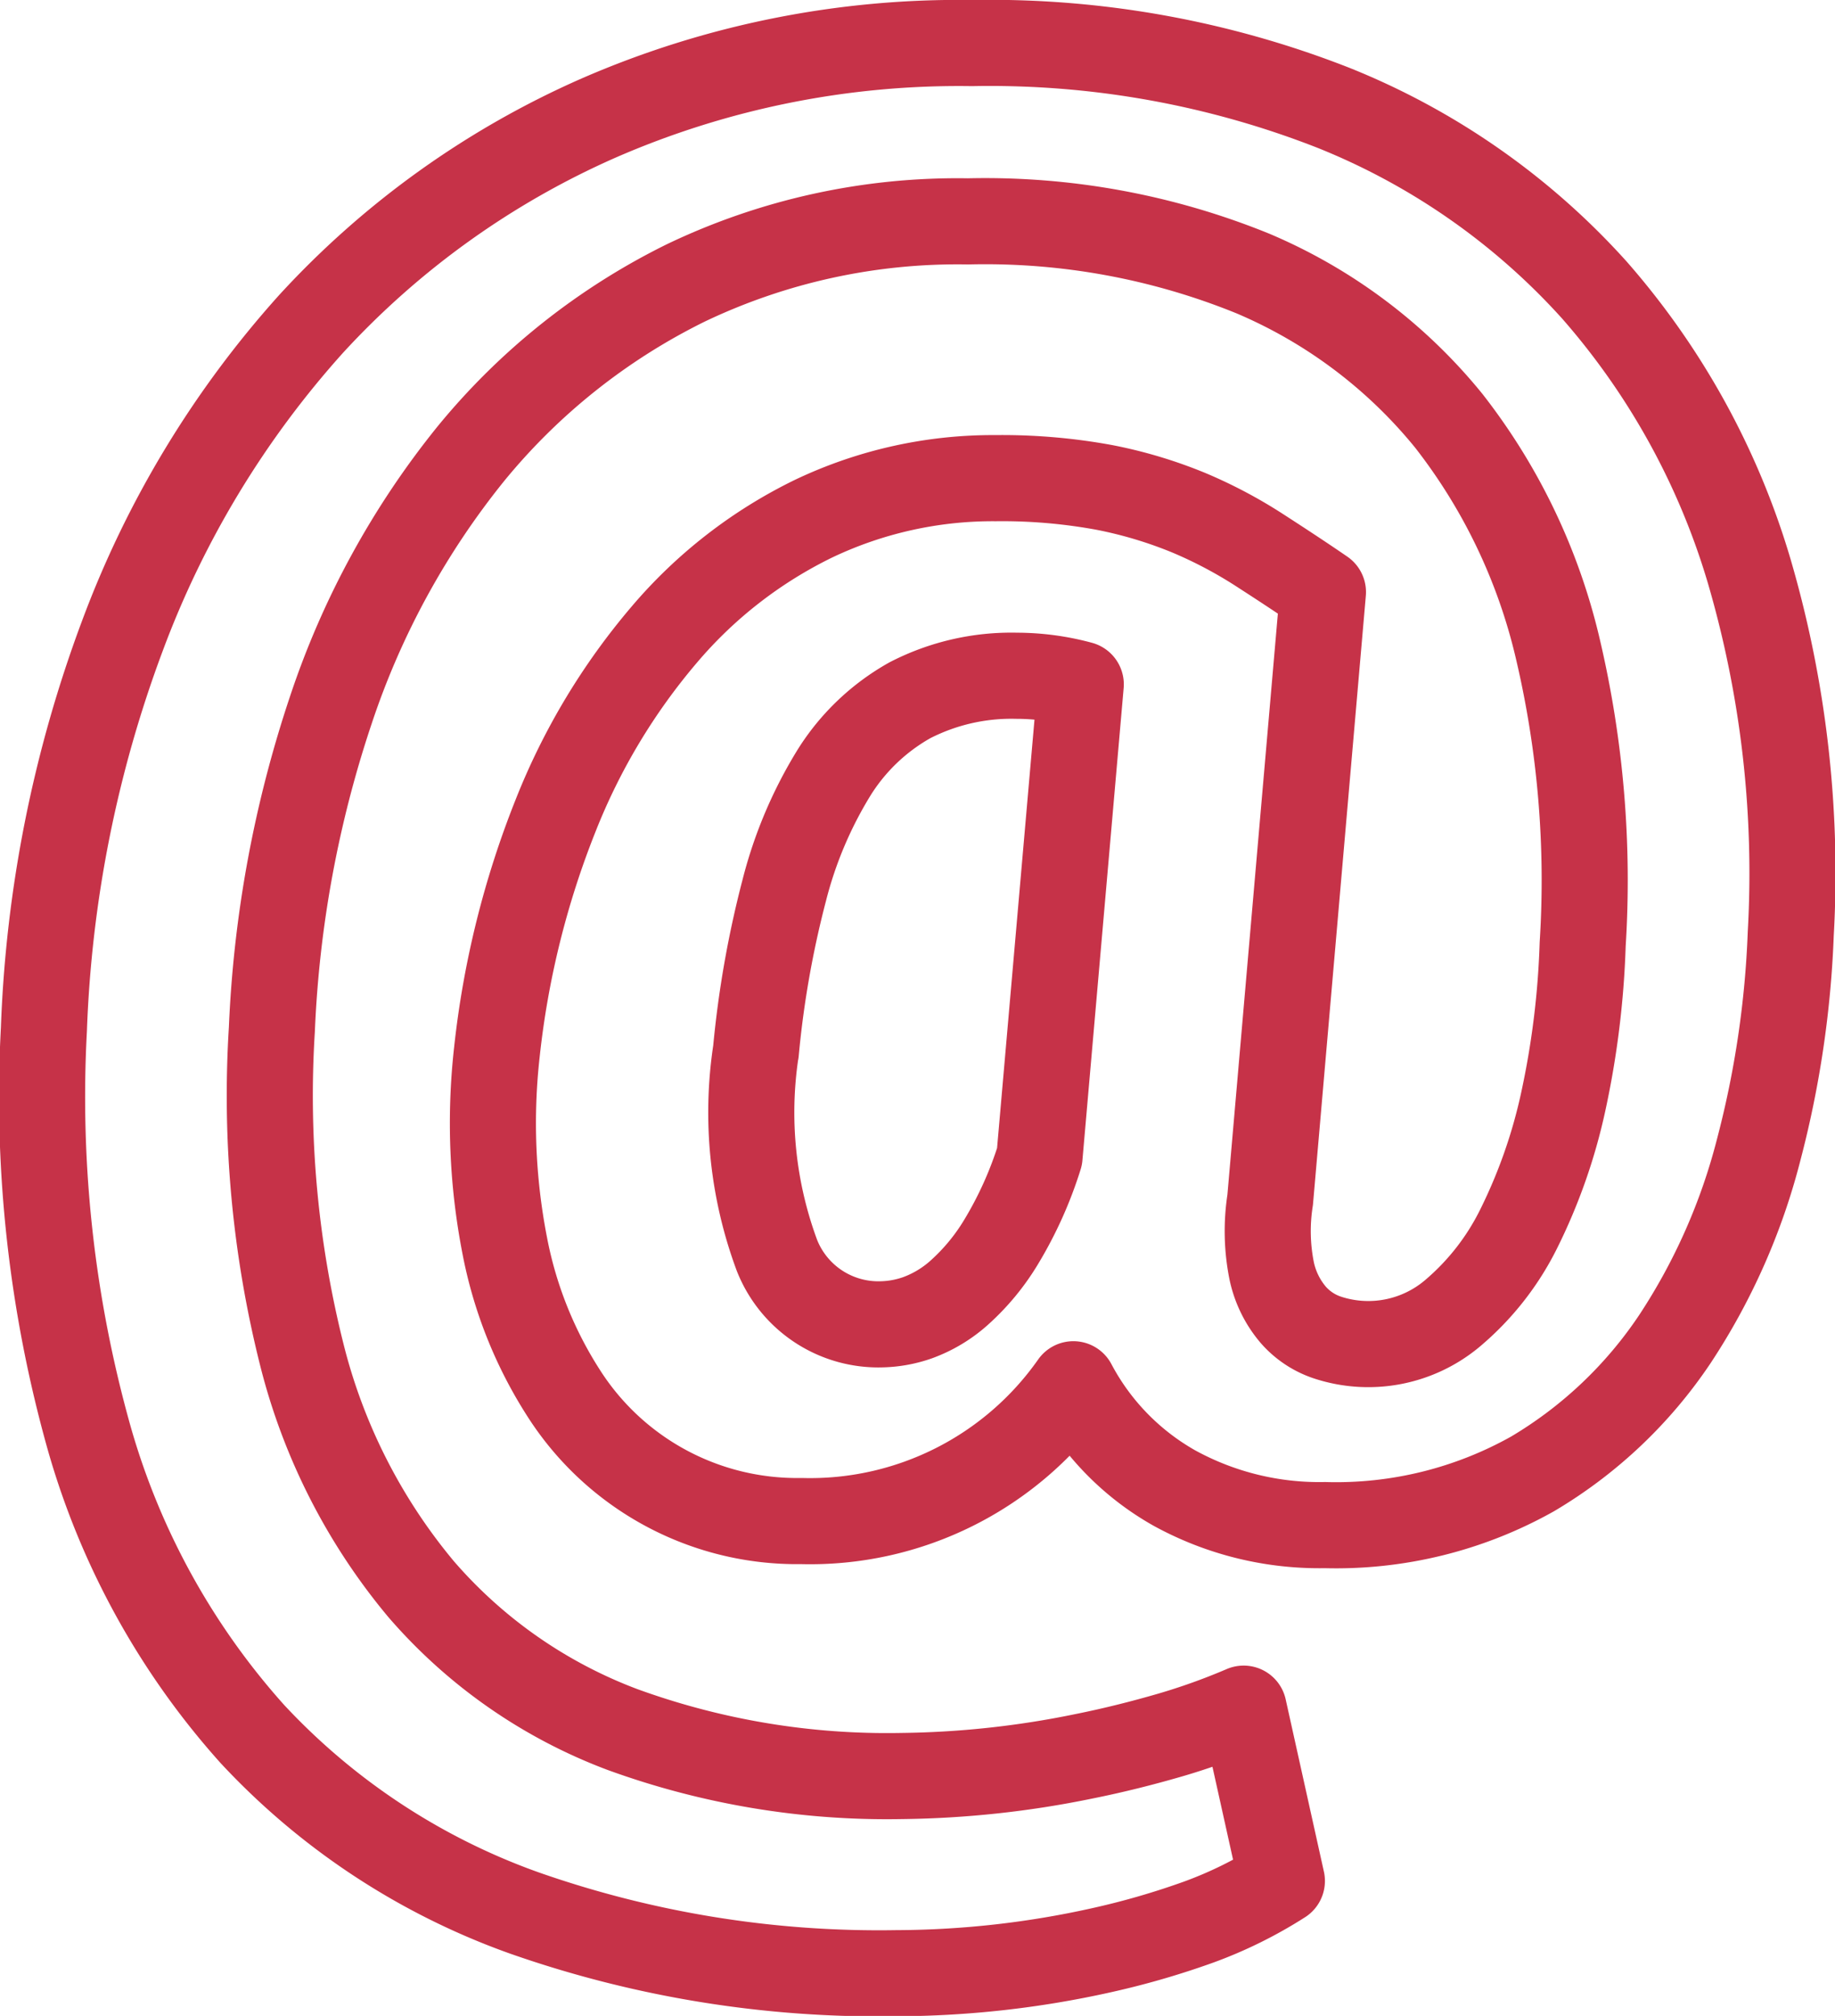 <svg xmlns="http://www.w3.org/2000/svg" width="21.315" height="23.403" viewBox="0 0 21.315 23.403">
  <path id="Icon_simple-email" data-name="Icon simple-email" d="M21.971,10.34a11.554,11.554,0,0,1-.372,2.506,7.252,7.252,0,0,1-.974,2.2,5.141,5.141,0,0,1-1.652,1.564,4.662,4.662,0,0,1-2.412.595,3.5,3.5,0,0,1-1.744-.427,2.987,2.987,0,0,1-1.179-1.208,3.736,3.736,0,0,1-3.161,1.588,3.214,3.214,0,0,1-2.759-1.484,4.858,4.858,0,0,1-.686-1.719,7.414,7.414,0,0,1-.09-2.243,10.418,10.418,0,0,1,.683-2.747,7.466,7.466,0,0,1,1.263-2.1A5.342,5.342,0,0,1,10.623,5.52a4.844,4.844,0,0,1,2.111-.469A6.564,6.564,0,0,1,14,5.159a5.169,5.169,0,0,1,.98.294,5.3,5.3,0,0,1,.812.428c.248.16.5.325.745.493l-.613,7.056a2.345,2.345,0,0,0,.018.826,1.156,1.156,0,0,0,.252.51.907.907,0,0,0,.409.266,1.518,1.518,0,0,0,1.436-.283,3.061,3.061,0,0,0,.77-.98,6.311,6.311,0,0,0,.518-1.473,10.1,10.1,0,0,0,.227-1.834,11.72,11.72,0,0,0-.288-3.427,6.812,6.812,0,0,0-1.268-2.651,5.889,5.889,0,0,0-2.273-1.708,8.252,8.252,0,0,0-3.312-.606,7.313,7.313,0,0,0-3.276.714A7.516,7.516,0,0,0,6.643,4.763,9.5,9.5,0,0,0,5.014,7.74a13.418,13.418,0,0,0-.686,3.71,12.336,12.336,0,0,0,.35,3.785,6.837,6.837,0,0,0,1.383,2.713A5.772,5.772,0,0,0,8.4,19.578a8.989,8.989,0,0,0,3.234.54,11.076,11.076,0,0,0,2.122-.228c.35-.07.682-.154,1-.246a7.512,7.512,0,0,0,.86-.308l.444,2a4.926,4.926,0,0,1-.962.476,9.258,9.258,0,0,1-1.137.329,11.092,11.092,0,0,1-2.374.266,12.451,12.451,0,0,1-4.329-.7,7.967,7.967,0,0,1-3.155-2.075,8.713,8.713,0,0,1-1.894-3.426,14.612,14.612,0,0,1-.529-4.756,14.5,14.5,0,0,1,.91-4.564A11.3,11.3,0,0,1,4.784,3.26,9.99,9.99,0,0,1,8.129.868,10.471,10.471,0,0,1,12.46,0a10.932,10.932,0,0,1,4.2.752,8.163,8.163,0,0,1,3.029,2.114,8.675,8.675,0,0,1,1.8,3.266A12.488,12.488,0,0,1,21.971,10.34ZM9.949,11.712a4.762,4.762,0,0,0,.246,2.362,1.266,1.266,0,0,0,1.218.8,1.345,1.345,0,0,0,.417-.077,1.488,1.488,0,0,0,.48-.288,2.563,2.563,0,0,0,.487-.588,4.512,4.512,0,0,0,.448-.994l.479-5.482a2.86,2.86,0,0,0-.745-.1,2.575,2.575,0,0,0-1.239.284,2.453,2.453,0,0,0-.878.834,4.9,4.9,0,0,0-.582,1.372,11.638,11.638,0,0,0-.33,1.876Z" transform="translate(-1.17 0.5)" fill="none" stroke="#c63248" stroke-linejoin="round" stroke-width="1"/>
</svg>
